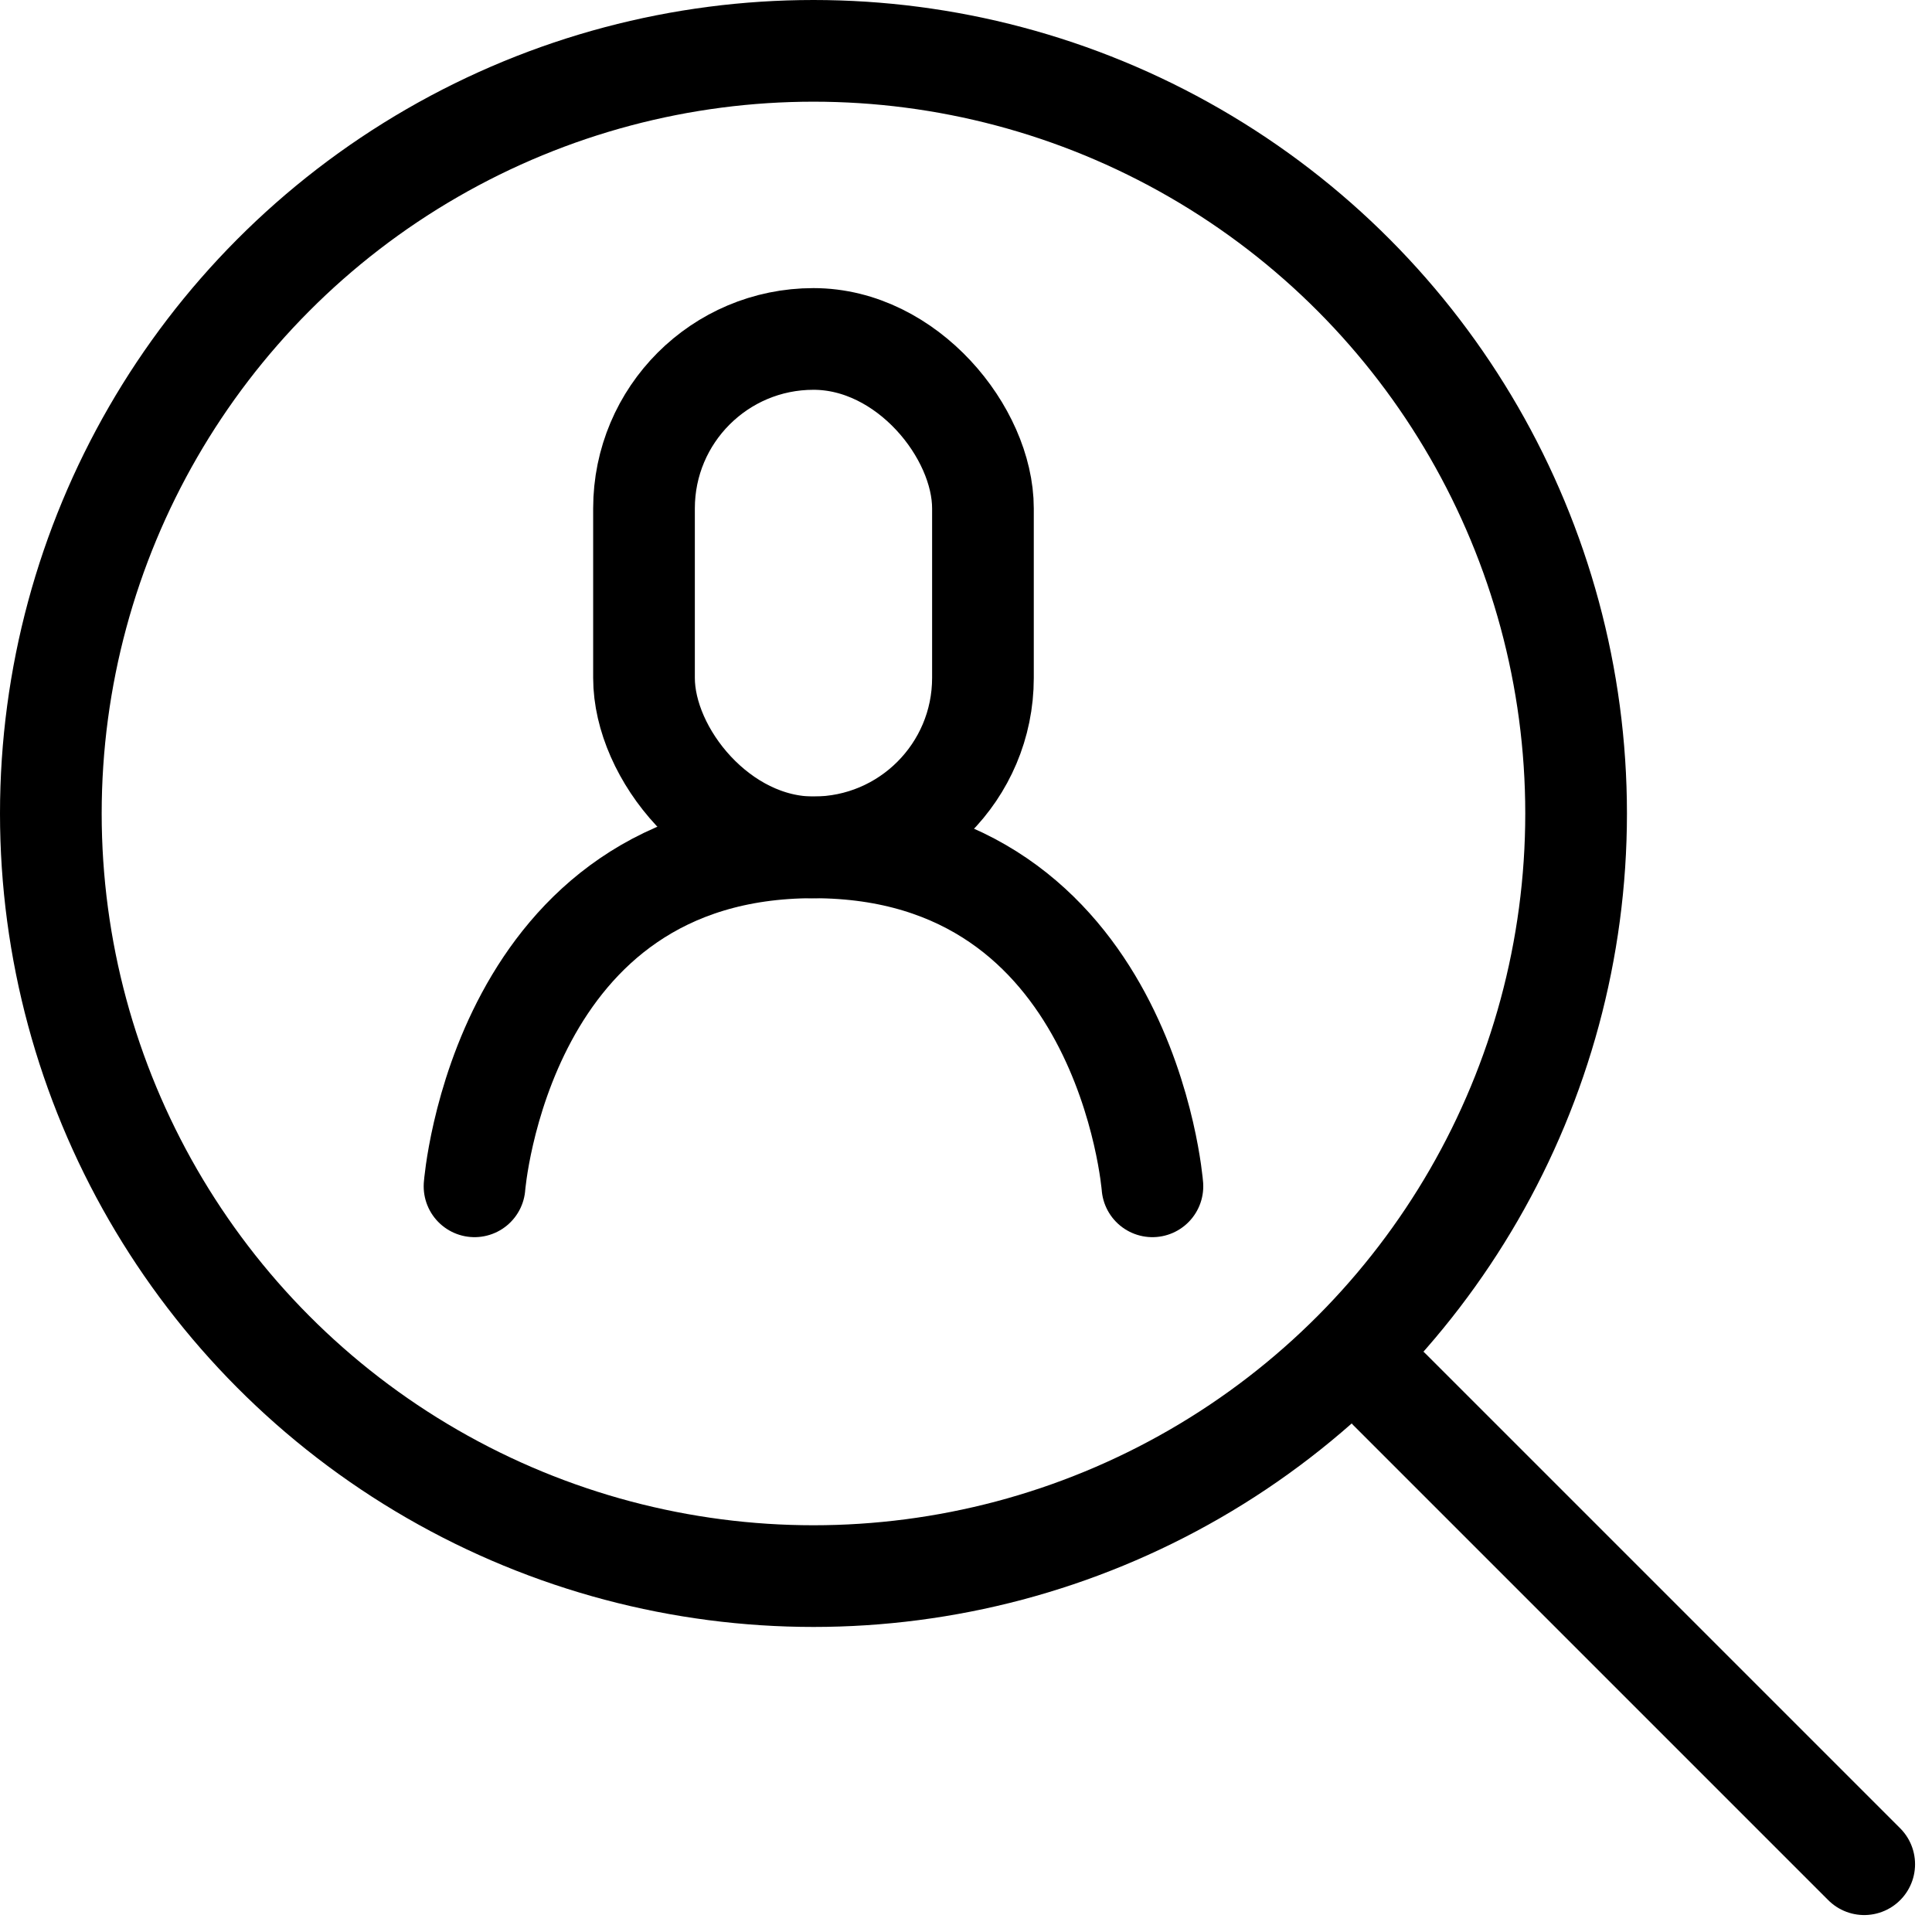 <svg width="57" height="57" viewBox="0 0 57 57" fill="none" xmlns="http://www.w3.org/2000/svg">
<circle cx="24" cy="24" r="22.5" stroke="black" stroke-width="3"/>
<path d="M41 41L55 55" stroke="black" stroke-width="3" stroke-linecap="round" stroke-linejoin="round"/>
<rect x="19" y="10" width="10" height="15" rx="5" stroke="black" stroke-width="3"/>
<path d="M14 35C14 35 14.769 25 24 25C33.231 25 34 35 34 35" stroke="black" stroke-width="3" stroke-linecap="round" stroke-linejoin="round"/>
</svg>
